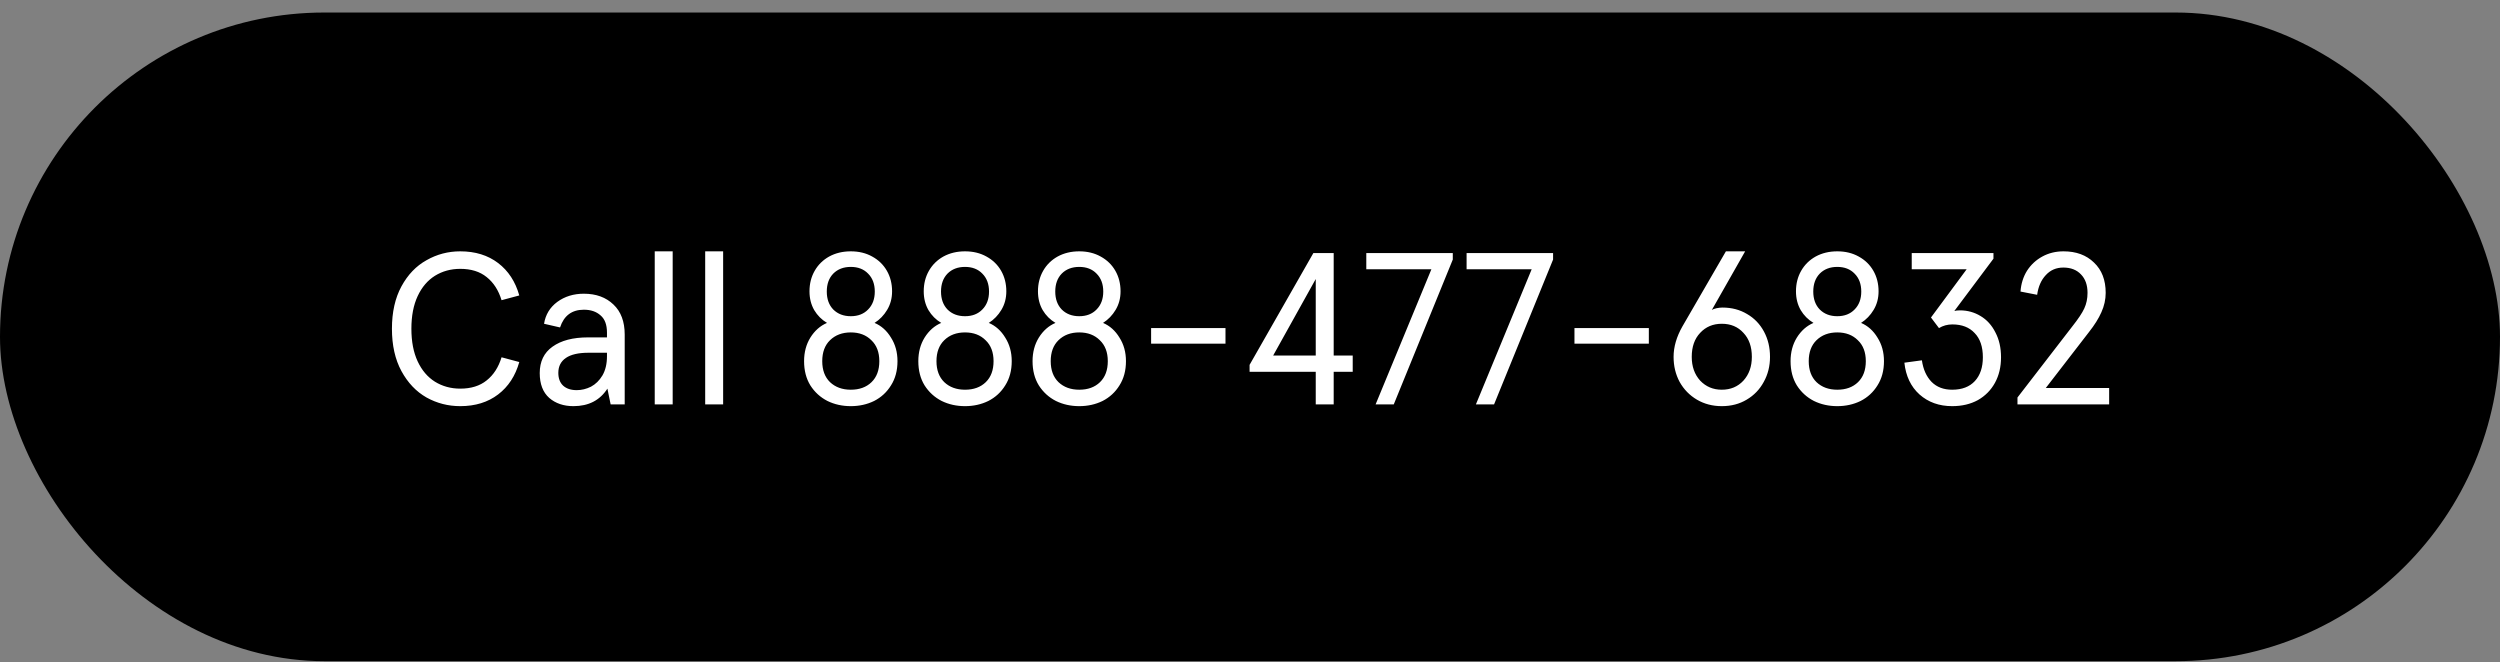 <svg width="185" height="49" viewBox="0 0 185 49" fill="none" xmlns="http://www.w3.org/2000/svg">
<rect x="0" y="0" width="185" height="49" fill="#808080" stroke="none"/>
<rect y="0.927" width="185" height="48" rx="24" fill="black"/>
<g clip-path="url(#clip0_3820_16204)">
<path d="M34.059 30.055C33.163 30.055 32.331 29.841 31.563 29.415C30.795 28.977 30.177 28.327 29.707 27.463C29.238 26.599 29.003 25.553 29.003 24.327C29.003 23.1 29.238 22.055 29.707 21.191C30.177 20.327 30.795 19.681 31.563 19.255C32.331 18.817 33.163 18.599 34.059 18.599C35.169 18.599 36.102 18.887 36.859 19.463C37.617 20.039 38.139 20.839 38.427 21.863L37.115 22.215C36.891 21.479 36.523 20.908 36.011 20.503C35.51 20.097 34.859 19.895 34.059 19.895C33.366 19.895 32.742 20.065 32.187 20.407C31.643 20.748 31.216 21.249 30.907 21.911C30.598 22.572 30.443 23.377 30.443 24.327C30.443 25.276 30.598 26.081 30.907 26.743C31.216 27.404 31.643 27.905 32.187 28.247C32.742 28.588 33.366 28.759 34.059 28.759C34.859 28.759 35.51 28.556 36.011 28.151C36.523 27.745 36.891 27.175 37.115 26.439L38.427 26.791C38.139 27.815 37.617 28.615 36.859 29.191C36.102 29.767 35.169 30.055 34.059 30.055ZM42.436 30.055C41.711 30.055 41.113 29.852 40.644 29.447C40.175 29.031 39.94 28.417 39.94 27.607C39.94 26.753 40.255 26.103 40.884 25.655C41.524 25.196 42.398 24.967 43.508 24.967H44.916V24.615C44.916 24.028 44.756 23.601 44.436 23.335C44.127 23.057 43.716 22.919 43.204 22.919C42.319 22.919 41.732 23.356 41.444 24.231L40.26 23.959C40.367 23.287 40.692 22.748 41.236 22.343C41.791 21.937 42.447 21.735 43.204 21.735C44.111 21.735 44.841 22.001 45.396 22.535C45.95 23.057 46.228 23.799 46.228 24.759V29.927H45.188L44.948 28.759C44.393 29.623 43.556 30.055 42.436 30.055ZM42.676 28.871C43.038 28.871 43.391 28.785 43.732 28.615C44.073 28.433 44.356 28.156 44.58 27.783C44.804 27.399 44.916 26.924 44.916 26.359V26.103H43.556C42.809 26.103 42.249 26.231 41.876 26.487C41.502 26.743 41.316 27.111 41.316 27.591C41.316 27.996 41.433 28.311 41.668 28.535C41.913 28.759 42.249 28.871 42.676 28.871ZM48.45 18.599H49.778V29.927H48.45V18.599ZM52.184 18.599H53.512V29.927H52.184V18.599ZM62.958 30.055C62.329 30.055 61.753 29.927 61.23 29.671C60.708 29.404 60.286 29.02 59.966 28.519C59.657 28.017 59.502 27.42 59.502 26.727C59.502 26.065 59.657 25.484 59.966 24.983C60.286 24.471 60.697 24.108 61.198 23.895C60.804 23.66 60.489 23.345 60.254 22.951C60.02 22.545 59.902 22.081 59.902 21.559C59.902 20.993 60.03 20.487 60.286 20.039C60.542 19.591 60.9 19.239 61.358 18.983C61.828 18.727 62.361 18.599 62.958 18.599C63.556 18.599 64.084 18.727 64.542 18.983C65.012 19.239 65.374 19.591 65.63 20.039C65.886 20.487 66.014 20.993 66.014 21.559C66.014 22.071 65.892 22.529 65.646 22.935C65.412 23.329 65.102 23.649 64.718 23.895C65.22 24.108 65.625 24.471 65.934 24.983C66.254 25.484 66.414 26.065 66.414 26.727C66.414 27.42 66.254 28.017 65.934 28.519C65.625 29.02 65.209 29.404 64.686 29.671C64.164 29.927 63.588 30.055 62.958 30.055ZM62.958 23.399C63.492 23.399 63.918 23.233 64.238 22.903C64.569 22.572 64.734 22.129 64.734 21.575C64.734 21.02 64.569 20.577 64.238 20.247C63.918 19.916 63.492 19.751 62.958 19.751C62.425 19.751 61.993 19.916 61.662 20.247C61.342 20.577 61.182 21.02 61.182 21.575C61.182 22.129 61.342 22.572 61.662 22.903C61.993 23.233 62.425 23.399 62.958 23.399ZM62.958 28.839C63.598 28.839 64.11 28.652 64.494 28.279C64.878 27.905 65.07 27.388 65.07 26.727C65.07 26.065 64.873 25.548 64.478 25.175C64.094 24.791 63.588 24.599 62.958 24.599C62.329 24.599 61.817 24.791 61.422 25.175C61.038 25.548 60.846 26.065 60.846 26.727C60.846 27.388 61.038 27.905 61.422 28.279C61.817 28.652 62.329 28.839 62.958 28.839ZM71.412 30.055C70.782 30.055 70.206 29.927 69.683 29.671C69.161 29.404 68.74 29.02 68.419 28.519C68.11 28.017 67.956 27.42 67.956 26.727C67.956 26.065 68.11 25.484 68.419 24.983C68.74 24.471 69.15 24.108 69.651 23.895C69.257 23.66 68.942 23.345 68.707 22.951C68.473 22.545 68.356 22.081 68.356 21.559C68.356 20.993 68.484 20.487 68.74 20.039C68.996 19.591 69.353 19.239 69.811 18.983C70.281 18.727 70.814 18.599 71.412 18.599C72.009 18.599 72.537 18.727 72.996 18.983C73.465 19.239 73.828 19.591 74.084 20.039C74.34 20.487 74.468 20.993 74.468 21.559C74.468 22.071 74.345 22.529 74.1 22.935C73.865 23.329 73.555 23.649 73.171 23.895C73.673 24.108 74.078 24.471 74.388 24.983C74.707 25.484 74.868 26.065 74.868 26.727C74.868 27.42 74.707 28.017 74.388 28.519C74.078 29.02 73.662 29.404 73.139 29.671C72.617 29.927 72.041 30.055 71.412 30.055ZM71.412 23.399C71.945 23.399 72.371 23.233 72.692 22.903C73.022 22.572 73.188 22.129 73.188 21.575C73.188 21.02 73.022 20.577 72.692 20.247C72.371 19.916 71.945 19.751 71.412 19.751C70.878 19.751 70.446 19.916 70.115 20.247C69.796 20.577 69.635 21.02 69.635 21.575C69.635 22.129 69.796 22.572 70.115 22.903C70.446 23.233 70.878 23.399 71.412 23.399ZM71.412 28.839C72.052 28.839 72.564 28.652 72.948 28.279C73.332 27.905 73.523 27.388 73.523 26.727C73.523 26.065 73.326 25.548 72.931 25.175C72.547 24.791 72.041 24.599 71.412 24.599C70.782 24.599 70.27 24.791 69.876 25.175C69.492 25.548 69.299 26.065 69.299 26.727C69.299 27.388 69.492 27.905 69.876 28.279C70.27 28.652 70.782 28.839 71.412 28.839ZM79.865 30.055C79.235 30.055 78.659 29.927 78.137 29.671C77.614 29.404 77.193 29.02 76.873 28.519C76.563 28.017 76.409 27.42 76.409 26.727C76.409 26.065 76.563 25.484 76.873 24.983C77.193 24.471 77.603 24.108 78.105 23.895C77.71 23.66 77.395 23.345 77.161 22.951C76.926 22.545 76.809 22.081 76.809 21.559C76.809 20.993 76.937 20.487 77.193 20.039C77.449 19.591 77.806 19.239 78.265 18.983C78.734 18.727 79.267 18.599 79.865 18.599C80.462 18.599 80.99 18.727 81.449 18.983C81.918 19.239 82.281 19.591 82.537 20.039C82.793 20.487 82.921 20.993 82.921 21.559C82.921 22.071 82.798 22.529 82.553 22.935C82.318 23.329 82.009 23.649 81.625 23.895C82.126 24.108 82.531 24.471 82.841 24.983C83.161 25.484 83.321 26.065 83.321 26.727C83.321 27.42 83.161 28.017 82.841 28.519C82.531 29.02 82.115 29.404 81.593 29.671C81.07 29.927 80.494 30.055 79.865 30.055ZM79.865 23.399C80.398 23.399 80.825 23.233 81.145 22.903C81.475 22.572 81.641 22.129 81.641 21.575C81.641 21.02 81.475 20.577 81.145 20.247C80.825 19.916 80.398 19.751 79.865 19.751C79.331 19.751 78.899 19.916 78.569 20.247C78.249 20.577 78.089 21.02 78.089 21.575C78.089 22.129 78.249 22.572 78.569 22.903C78.899 23.233 79.331 23.399 79.865 23.399ZM79.865 28.839C80.505 28.839 81.017 28.652 81.401 28.279C81.785 27.905 81.977 27.388 81.977 26.727C81.977 26.065 81.779 25.548 81.385 25.175C81.001 24.791 80.494 24.599 79.865 24.599C79.235 24.599 78.723 24.791 78.329 25.175C77.945 25.548 77.753 26.065 77.753 26.727C77.753 27.388 77.945 27.905 78.329 28.279C78.723 28.652 79.235 28.839 79.865 28.839ZM85.182 24.279H90.686V25.431H85.182V24.279ZM97.365 27.511H92.469V26.999L97.189 18.727H98.693V26.311H100.101V27.511H98.693V29.927H97.365V27.511ZM97.365 26.311V20.647L94.213 26.311H97.365ZM105.922 19.927H101.106V18.727H107.506V19.207L103.138 29.927H101.794L105.922 19.927ZM113.344 19.927H108.528V18.727H114.928V19.207L110.56 29.927H109.216L113.344 19.927ZM116.51 24.279H122.014V25.431H116.51V24.279ZM127.413 30.055C126.731 30.055 126.117 29.895 125.573 29.575C125.029 29.255 124.603 28.817 124.293 28.263C123.995 27.708 123.845 27.089 123.845 26.407C123.845 25.671 124.064 24.919 124.501 24.151L127.717 18.599H129.141L126.677 22.935C126.763 22.881 126.88 22.839 127.029 22.807C127.189 22.775 127.333 22.759 127.461 22.759C128.144 22.759 128.752 22.919 129.285 23.239C129.819 23.548 130.235 23.98 130.533 24.535C130.832 25.089 130.981 25.713 130.981 26.407C130.981 27.089 130.827 27.708 130.517 28.263C130.219 28.817 129.797 29.255 129.253 29.575C128.72 29.895 128.107 30.055 127.413 30.055ZM127.413 28.839C128.064 28.839 128.597 28.615 129.013 28.167C129.429 27.708 129.637 27.121 129.637 26.407C129.637 25.66 129.429 25.068 129.013 24.631C128.608 24.183 128.075 23.959 127.413 23.959C126.763 23.959 126.229 24.183 125.813 24.631C125.397 25.068 125.189 25.66 125.189 26.407C125.189 27.121 125.397 27.708 125.813 28.167C126.24 28.615 126.773 28.839 127.413 28.839ZM135.958 30.055C135.329 30.055 134.753 29.927 134.23 29.671C133.708 29.404 133.286 29.02 132.966 28.519C132.657 28.017 132.502 27.42 132.502 26.727C132.502 26.065 132.657 25.484 132.966 24.983C133.286 24.471 133.697 24.108 134.198 23.895C133.804 23.66 133.489 23.345 133.254 22.951C133.02 22.545 132.902 22.081 132.902 21.559C132.902 20.993 133.03 20.487 133.286 20.039C133.542 19.591 133.9 19.239 134.358 18.983C134.828 18.727 135.361 18.599 135.958 18.599C136.556 18.599 137.084 18.727 137.542 18.983C138.012 19.239 138.374 19.591 138.63 20.039C138.886 20.487 139.014 20.993 139.014 21.559C139.014 22.071 138.892 22.529 138.646 22.935C138.412 23.329 138.102 23.649 137.718 23.895C138.22 24.108 138.625 24.471 138.934 24.983C139.254 25.484 139.414 26.065 139.414 26.727C139.414 27.42 139.254 28.017 138.934 28.519C138.625 29.02 138.209 29.404 137.686 29.671C137.164 29.927 136.588 30.055 135.958 30.055ZM135.958 23.399C136.492 23.399 136.918 23.233 137.238 22.903C137.569 22.572 137.734 22.129 137.734 21.575C137.734 21.02 137.569 20.577 137.238 20.247C136.918 19.916 136.492 19.751 135.958 19.751C135.425 19.751 134.993 19.916 134.662 20.247C134.342 20.577 134.182 21.02 134.182 21.575C134.182 22.129 134.342 22.572 134.662 22.903C134.993 23.233 135.425 23.399 135.958 23.399ZM135.958 28.839C136.598 28.839 137.11 28.652 137.494 28.279C137.878 27.905 138.07 27.388 138.07 26.727C138.07 26.065 137.873 25.548 137.478 25.175C137.094 24.791 136.588 24.599 135.958 24.599C135.329 24.599 134.817 24.791 134.422 25.175C134.038 25.548 133.846 26.065 133.846 26.727C133.846 27.388 134.038 27.905 134.422 28.279C134.817 28.652 135.329 28.839 135.958 28.839ZM144.46 30.055C143.5 30.055 142.694 29.767 142.044 29.191C141.404 28.615 141.03 27.831 140.924 26.839L142.22 26.663C142.316 27.335 142.556 27.868 142.94 28.263C143.324 28.647 143.83 28.839 144.46 28.839C145.185 28.839 145.745 28.625 146.14 28.199C146.534 27.772 146.732 27.185 146.732 26.439C146.732 25.66 146.529 25.063 146.124 24.647C145.729 24.22 145.18 24.007 144.476 24.007C144.113 24.007 143.782 24.097 143.484 24.279L142.892 23.495L145.532 19.927H141.468V18.727H147.516V19.143L144.62 23.015C144.726 22.983 144.865 22.967 145.036 22.967C145.59 22.967 146.097 23.105 146.556 23.383C147.025 23.66 147.393 24.065 147.66 24.599C147.937 25.121 148.076 25.735 148.076 26.439C148.076 27.153 147.926 27.783 147.628 28.327C147.329 28.871 146.908 29.297 146.364 29.607C145.82 29.905 145.185 30.055 144.46 30.055ZM149.293 29.415L153.341 24.167C153.789 23.601 154.087 23.153 154.237 22.823C154.397 22.481 154.477 22.097 154.477 21.671C154.477 21.095 154.317 20.641 153.997 20.311C153.677 19.969 153.239 19.799 152.685 19.799C152.162 19.799 151.73 19.985 151.389 20.359C151.047 20.721 150.834 21.207 150.749 21.815L149.517 21.575C149.559 20.999 149.719 20.487 149.997 20.039C150.285 19.591 150.663 19.239 151.133 18.983C151.602 18.727 152.125 18.599 152.701 18.599C153.639 18.599 154.391 18.876 154.957 19.431C155.533 19.975 155.821 20.721 155.821 21.671C155.821 22.161 155.714 22.641 155.501 23.111C155.298 23.569 154.994 24.055 154.589 24.567L151.389 28.711H156.077V29.927H149.293V29.415Z" fill="white"/>
</g>
<defs>
<clipPath id="clip0_3820_16204">
<rect width="145" height="24" fill="white" transform="translate(20 12.927)"/>
</clipPath>
</defs>
</svg>
